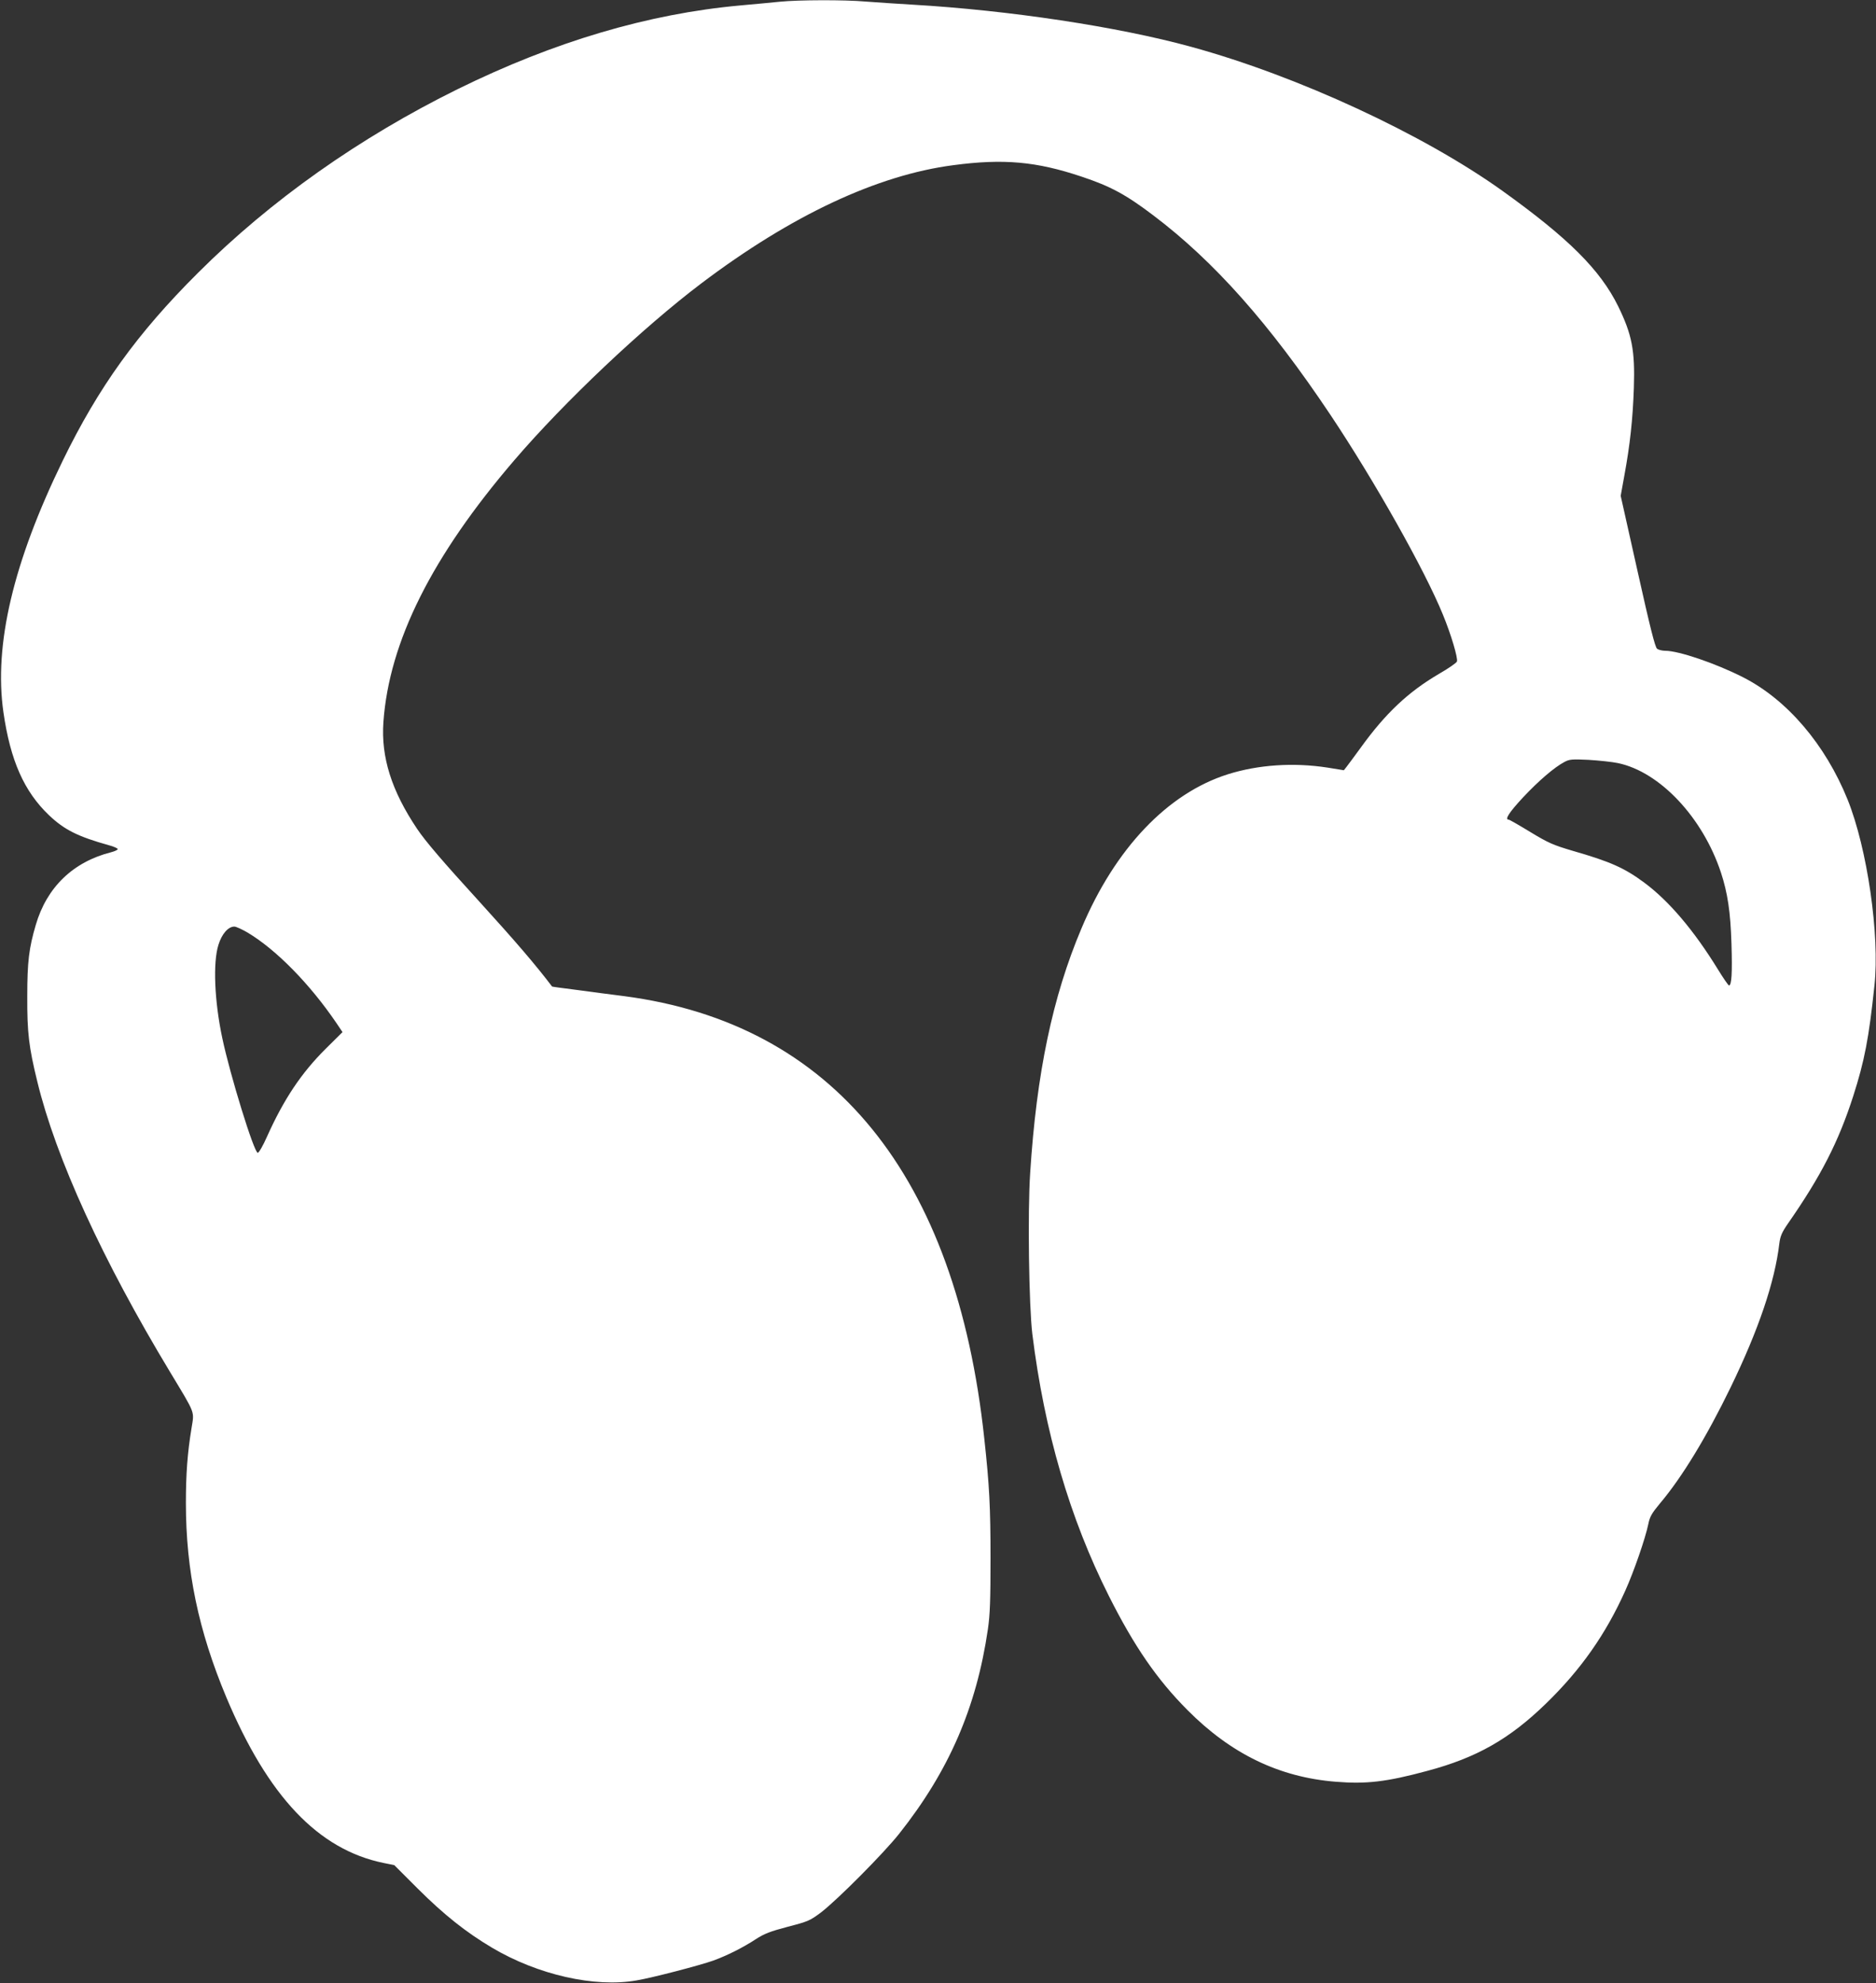 <?xml version="1.0" standalone="no"?>
<!DOCTYPE svg PUBLIC "-//W3C//DTD SVG 20010904//EN"
 "http://www.w3.org/TR/2001/REC-SVG-20010904/DTD/svg10.dtd">
<svg version="1.0" xmlns="http://www.w3.org/2000/svg"
 width="1211pt" height="1280pt" viewBox="0 0 1211 1280"
 preserveAspectRatio="xMidYMid meet">
<rect x="0" y="0" width="1211" height="1280" fill="#333333" stroke="none"/>
<g transform="translate(0,1280) scale(0.1,-0.1)"
fill="#ffffff" stroke="none">
<path d="M5035 12789 c-44 -5 -159 -15 -255 -24 -597 -54 -1203 -234 -1825
-540 -633 -312 -1208 -718 -1676 -1185 -394 -392 -643 -739 -874 -1213 -320
-657 -445 -1188 -383 -1623 45 -313 134 -512 294 -665 100 -95 187 -138 387
-194 31 -8 57 -20 57 -25 0 -5 -19 -14 -42 -20 -246 -62 -416 -226 -487 -469
-44 -150 -55 -237 -55 -461 -1 -234 10 -327 65 -551 120 -494 421 -1152 857
-1874 168 -279 156 -249 138 -364 -26 -159 -36 -293 -36 -481 0 -436 81 -824
261 -1254 269 -640 593 -982 1014 -1069 l70 -14 155 -155 c166 -165 306 -277
476 -378 295 -175 664 -259 934 -211 101 17 408 97 495 128 90 33 190 83 274
138 54 35 92 50 206 80 132 34 144 40 214 92 108 83 405 382 505 508 322 406
499 815 573 1320 14 96 17 189 17 460 0 327 -7 466 -40 769 -182 1702 -977
2680 -2324 2857 -80 10 -217 28 -305 40 -88 11 -161 21 -161 22 -108 142 -234
289 -464 542 -242 265 -354 396 -407 475 -166 247 -234 464 -218 690 37 519
313 1070 846 1691 325 379 829 855 1206 1140 581 439 1135 699 1627 763 324
43 536 24 828 -74 186 -62 285 -115 463 -250 392 -296 750 -699 1143 -1287
285 -427 608 -1000 726 -1289 54 -131 98 -281 91 -303 -3 -9 -55 -45 -116 -80
-198 -116 -345 -254 -505 -476 -40 -55 -81 -110 -91 -123 l-18 -23 -105 17
c-219 34 -447 19 -644 -43 -389 -123 -728 -479 -945 -995 -187 -442 -290 -936
-331 -1578 -17 -252 -8 -859 14 -1040 78 -628 241 -1187 494 -1690 164 -326
311 -539 507 -736 281 -283 592 -434 958 -463 197 -16 327 -1 590 70 319 85
531 206 765 433 227 220 388 450 514 731 55 122 130 339 148 428 10 49 22 70
76 135 142 168 301 430 455 747 182 375 286 683 315 930 6 47 16 71 56 129
213 306 326 527 421 822 73 228 101 373 137 714 35 323 -46 883 -173 1199
-144 357 -392 647 -677 791 -175 89 -414 170 -499 170 -21 0 -45 6 -54 13 -13
9 -46 141 -126 500 l-109 487 24 133 c36 195 54 360 61 563 8 243 -12 345
-102 529 -116 234 -319 437 -746 743 -511 366 -1323 742 -2010 930 -473 130
-1178 236 -1799 272 -102 6 -237 15 -302 20 -134 12 -436 11 -553 -1z m5410
-4914 c270 -57 546 -350 664 -706 43 -131 62 -255 68 -460 6 -189 1 -269 -16
-269 -4 0 -36 46 -71 103 -155 252 -316 442 -475 560 -128 95 -219 136 -463
206 -125 37 -156 50 -273 121 -72 44 -135 80 -140 80 -28 0 3 47 91 142 103
110 204 196 268 230 33 18 50 19 157 14 66 -4 152 -13 190 -21z m-8846 -1094
c185 -111 401 -331 573 -584 l39 -58 -108 -107 c-158 -157 -271 -326 -380
-569 -25 -57 -52 -103 -59 -103 -24 0 -179 503 -229 740 -51 240 -61 488 -25
602 22 71 63 118 103 118 11 0 50 -18 86 -39z"/>
</g>
</svg>
